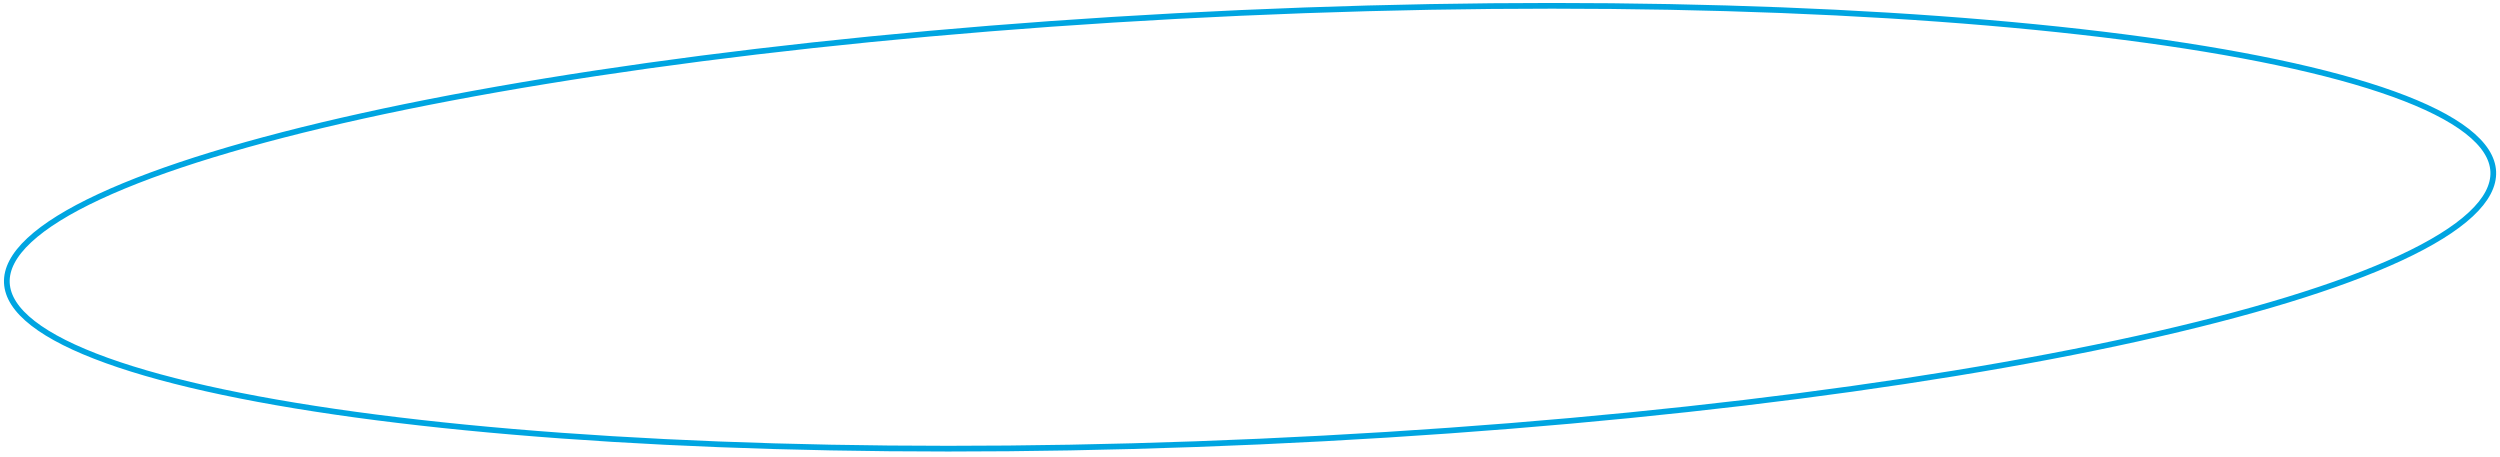<?xml version="1.0" encoding="UTF-8"?> <svg xmlns="http://www.w3.org/2000/svg" width="438" height="80" viewBox="0 0 438 80" fill="none"> <path d="M436.819 30.073C436.927 32.491 435.632 34.992 432.886 37.551C430.143 40.107 426.014 42.662 420.614 45.175C409.819 50.199 394.058 55.004 374.473 59.327C335.311 67.972 280.954 74.669 220.69 77.364C160.425 80.06 105.688 78.241 65.91 73.127C46.017 70.57 29.89 67.191 18.69 63.151C13.087 61.13 8.747 58.954 5.787 56.653C2.823 54.349 1.309 51.973 1.201 49.555C1.093 47.137 2.389 44.636 5.135 42.076C7.877 39.52 12.006 36.965 17.406 34.453C28.201 29.429 43.962 24.624 63.547 20.3C102.71 11.656 157.066 4.959 217.331 2.263C277.595 -0.432 332.333 1.386 372.111 6.5C392.004 9.058 408.131 12.437 419.331 16.477C424.933 18.498 429.274 20.674 432.234 22.975C435.197 25.279 436.711 27.654 436.819 30.073Z" stroke="#00A5E1"></path> </svg> 